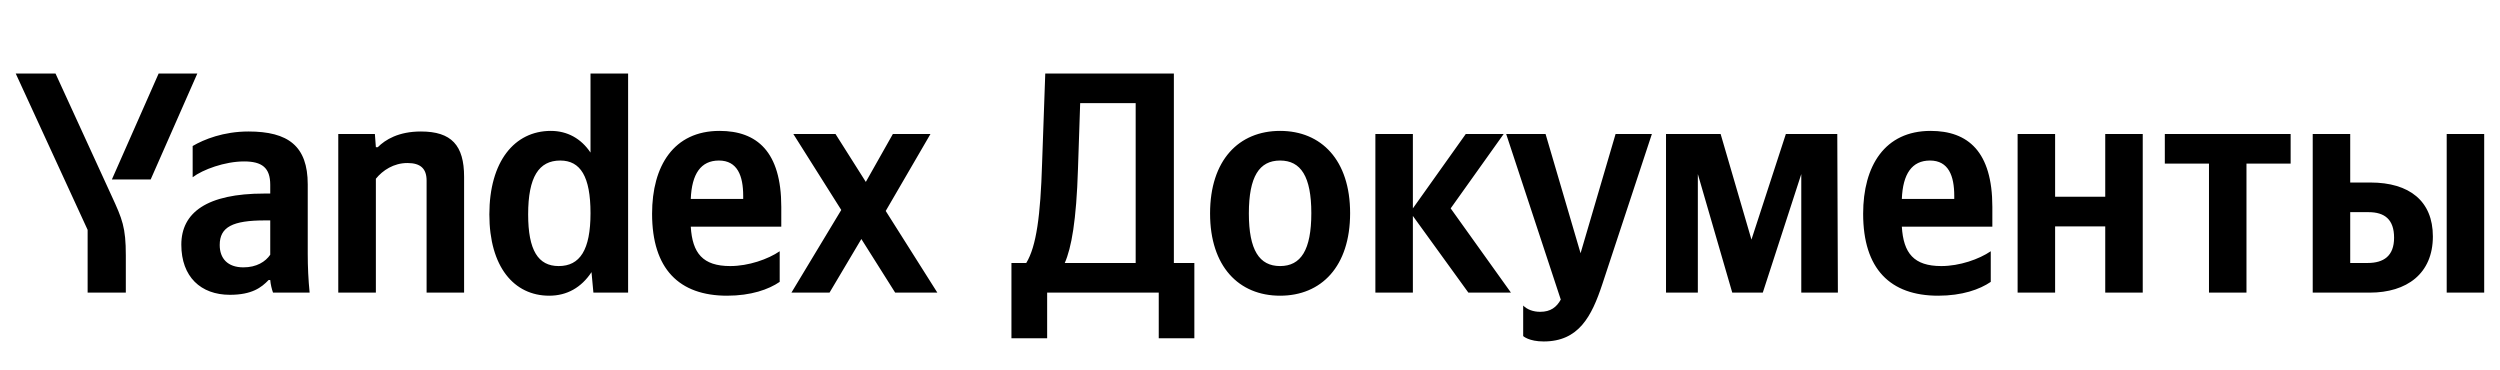 <svg xmlns="http://www.w3.org/2000/svg" xmlns:xlink="http://www.w3.org/1999/xlink" width="251.349" height="37.152"><path fill="#000" d="M15.15 18.04L19.84 7.39L15.95 7.39L11.25 18.04ZM12.65 29.42L12.65 25.68C12.65 22.86 12.30 22.03 11.22 19.69L5.58 7.39L1.58 7.39L8.81 23.11L8.81 29.42ZM55.22 29.73C57.00 29.73 58.45 28.91 59.47 27.36L59.66 29.42L63.15 29.42L63.15 7.39L59.37 7.39L59.37 15.34C58.42 13.92 57.03 13.16 55.38 13.16C51.73 13.16 49.20 16.23 49.20 21.56C49.20 26.82 51.67 29.73 55.22 29.73ZM78.39 28.34L78.39 25.26C77.22 26.06 75.26 26.75 73.42 26.75C70.66 26.75 69.61 25.46 69.45 22.79L78.55 22.79L78.55 20.80C78.55 15.25 76.11 13.16 72.34 13.16C67.74 13.16 65.56 16.67 65.56 21.49C65.56 27.04 68.28 29.73 73.10 29.73C75.51 29.73 77.28 29.10 78.39 28.34ZM37.79 17.97C38.48 17.12 39.59 16.39 40.96 16.39C42.29 16.39 42.89 16.96 42.89 18.16L42.89 29.42L46.66 29.42L46.66 17.78C46.66 14.61 45.39 13.22 42.32 13.22C40.07 13.22 38.74 14.04 37.98 14.80L37.79 14.80L37.69 13.47L34.01 13.47L34.01 29.42L37.79 29.42ZM30.94 18.54C30.94 14.68 28.97 13.22 24.98 13.22C22.48 13.22 20.51 14.01 19.37 14.68L19.37 17.82C20.38 17.05 22.60 16.23 24.54 16.23C26.34 16.23 27.17 16.86 27.17 18.58L27.17 19.46L26.56 19.46C20.80 19.46 18.23 21.37 18.23 24.60C18.23 27.83 20.19 29.64 23.11 29.64C25.33 29.64 26.28 28.91 27.01 28.15L27.17 28.15C27.20 28.56 27.33 29.10 27.45 29.42L31.13 29.42C31.00 28.12 30.94 26.82 30.94 25.52ZM90.00 29.42L94.24 29.42L89.05 21.21L93.55 13.47L89.77 13.47L87.05 18.29L84.00 13.47L79.76 13.47L84.58 21.11L79.57 29.42L83.40 29.42L86.60 24.03ZM56.33 16.14C58.36 16.14 59.37 17.75 59.37 21.43C59.37 25.14 58.30 26.75 56.17 26.75C54.11 26.75 53.10 25.17 53.10 21.56C53.10 17.78 54.18 16.14 56.33 16.14ZM72.28 16.14C74.15 16.14 74.72 17.69 74.72 19.69L74.72 20.00L69.45 20.00C69.55 17.47 70.47 16.14 72.28 16.14ZM27.17 25.61C26.69 26.31 25.80 26.88 24.47 26.88C22.89 26.88 22.09 25.99 22.09 24.63C22.09 22.82 23.39 22.16 26.63 22.16L27.17 22.16ZM105.28 34.01L105.28 29.42L116.50 29.42L116.50 34.01L120.08 34.01L120.08 26.44L118.02 26.44L118.02 7.39L105.09 7.39L104.77 16.45C104.61 21.68 104.20 24.76 103.18 26.44L101.69 26.44L101.69 34.01ZM108.38 16.96L108.60 10.37L114.18 10.37L114.18 26.44L107.05 26.44C107.72 24.92 108.22 22.19 108.38 16.96ZM128.70 13.16C124.55 13.16 121.66 16.10 121.66 21.46C121.66 26.79 124.55 29.73 128.70 29.73C132.85 29.73 135.74 26.79 135.74 21.43C135.74 16.10 132.85 13.16 128.70 13.16ZM128.70 26.75C126.61 26.75 125.56 25.14 125.56 21.46C125.56 17.75 126.61 16.14 128.70 16.14C130.79 16.14 131.84 17.75 131.84 21.43C131.84 25.14 130.79 26.75 128.70 26.75ZM147.63 29.42L151.91 29.42L145.85 20.95L151.18 13.47L147.37 13.47L142.05 20.95L142.05 13.47L138.28 13.47L138.28 29.42L142.05 29.42L142.05 21.71ZM155.20 34.33C158.72 34.33 160.02 31.83 161.10 28.56L166.08 13.47L162.43 13.47L158.91 25.46L155.39 13.47L151.43 13.47L156.92 30.12C156.50 30.88 155.90 31.35 154.85 31.35C154.16 31.35 153.55 31.13 153.14 30.72L153.14 33.79C153.14 33.79 153.71 34.33 155.20 34.33ZM181.10 29.42L184.78 29.42L184.72 13.47L179.55 13.47L176.09 24.09L172.99 13.47L167.50 13.47L167.50 29.42L170.70 29.42L170.70 17.50L174.16 29.42L177.23 29.42L181.10 17.50ZM200.15 28.34L200.15 25.26C198.98 26.06 197.02 26.75 195.18 26.75C192.42 26.75 191.37 25.46 191.21 22.79L200.31 22.79L200.31 20.80C200.31 15.25 197.87 13.16 194.10 13.16C189.50 13.16 187.32 16.67 187.32 21.49C187.32 27.04 190.04 29.73 194.86 29.73C197.27 29.73 199.04 29.10 200.15 28.34ZM194.04 16.14C195.91 16.14 196.48 17.69 196.48 19.69L196.48 20.00L191.21 20.00C191.31 17.47 192.23 16.14 194.04 16.14ZM211.66 13.47L211.66 19.78L206.62 19.78L206.62 13.47L202.85 13.47L202.85 29.42L206.62 29.42L206.62 22.76L211.66 22.76L211.66 29.42L215.43 29.42L215.43 13.47ZM230.30 16.45L230.30 13.47L217.65 13.47L217.65 16.45L222.09 16.45L222.09 29.42L225.86 29.42L225.86 16.45ZM232.52 13.47L232.52 29.42L238.26 29.42C241.97 29.42 244.60 27.52 244.60 23.77C244.60 20.22 242.25 18.35 238.32 18.35L236.29 18.35L236.29 13.47ZM245.99 13.47L245.99 29.42L249.76 29.42L249.76 13.47ZM238.04 26.44L236.29 26.44L236.29 21.33L238.13 21.33C239.75 21.33 240.70 22.06 240.70 23.90C240.70 25.74 239.65 26.44 238.04 26.44Z"/></svg>
